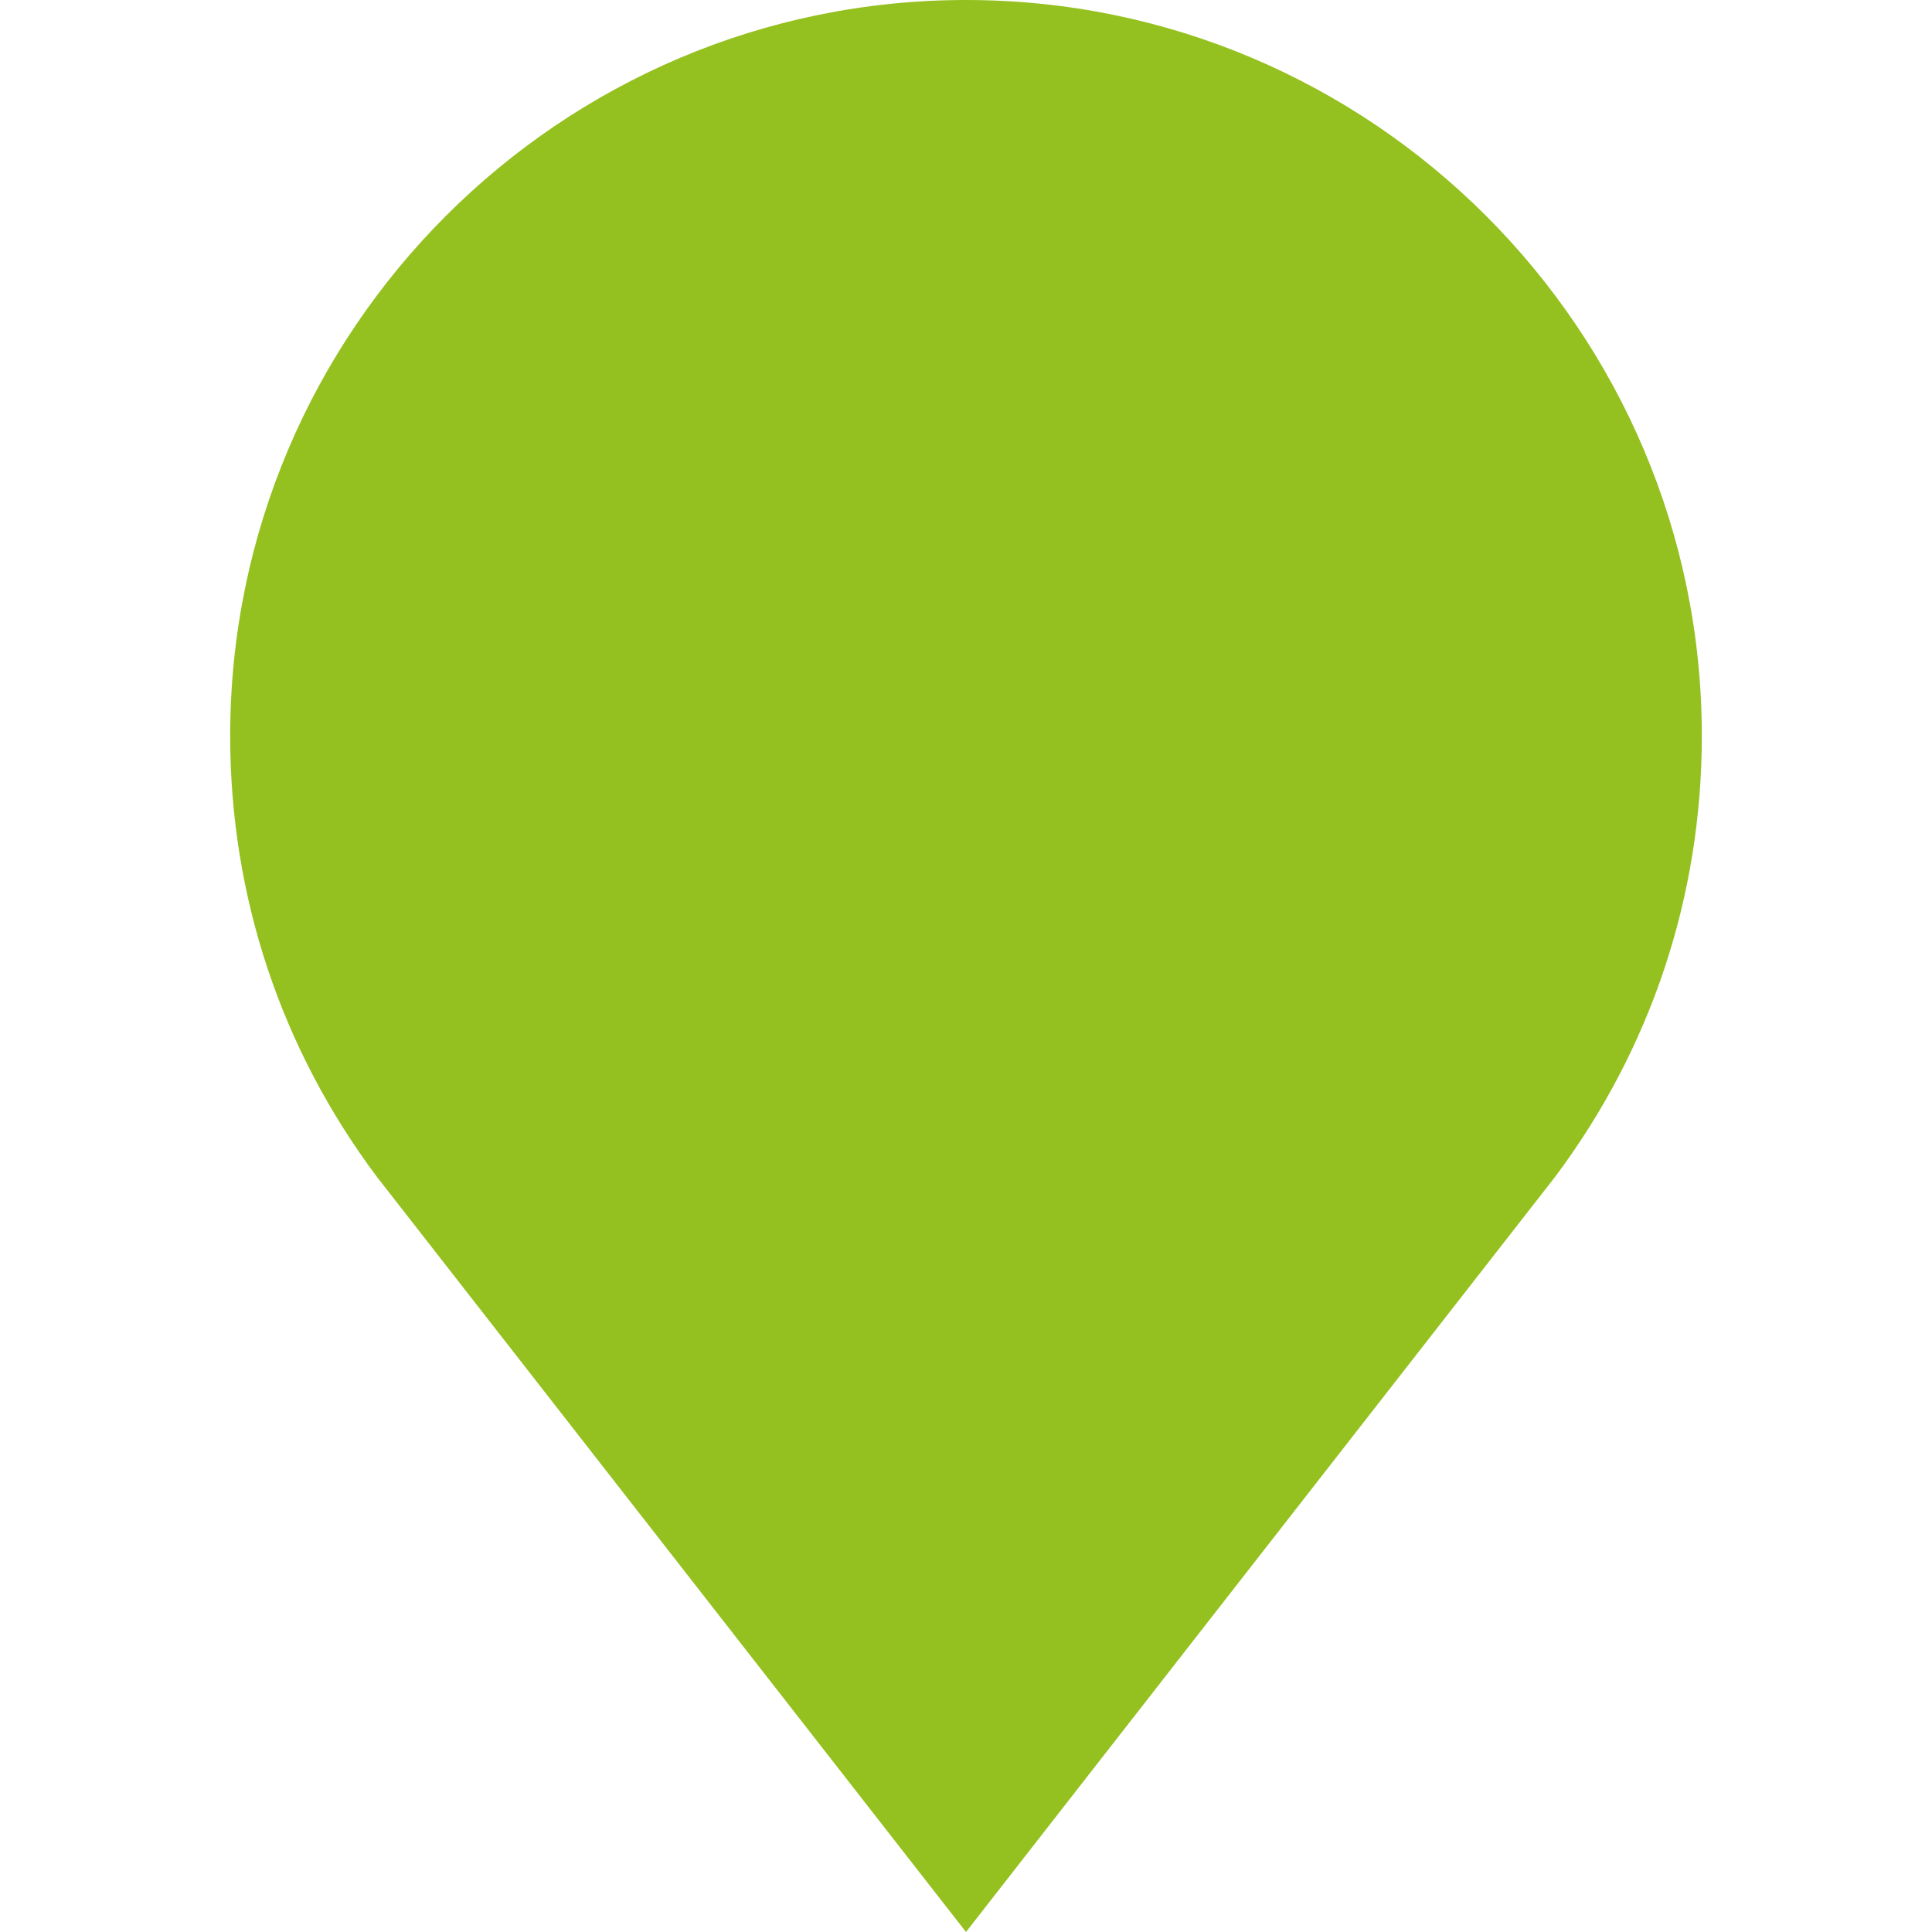 <?xml version="1.0" encoding="utf-8"?>
<!-- Generator: Adobe Illustrator 25.0.1, SVG Export Plug-In . SVG Version: 6.00 Build 0)  -->
<svg version="1.1" id="Capa_1" xmlns="http://www.w3.org/2000/svg" xmlns:xlink="http://www.w3.org/1999/xlink" x="0px" y="0px"
	 viewBox="0 0 512 512" style="enable-background:new 0 0 512 512;" xml:space="preserve">
<style type="text/css">
	.st0{fill:#94C11F;}
</style>
<g>
	<path class="st0" d="M305.7,143l-47.3-95.8L211.1,143l-105.7,15.3l76.5,74.6l-18,105.3l94.6-49.8l94.6,49.8l-18-105.3l76.5-74.6
		L305.7,143z"/>
	<path class="st0" d="M256,0C148.5,0,61,87.5,61,195c0,42.6,13.5,83,38.9,116.9L256,512l156.1-200.1C437.5,278,451,237.6,451,195
		C451,87.5,363.5,0,256,0L256,0z M337.6,317.4L256,274.5l-81.6,42.9l15.6-90.9l-66-64.4l91.3-13.3L256,66.1l40.8,82.7l91.3,13.3
		l-66,64.4L337.6,317.4z"/>
</g>
</svg>
